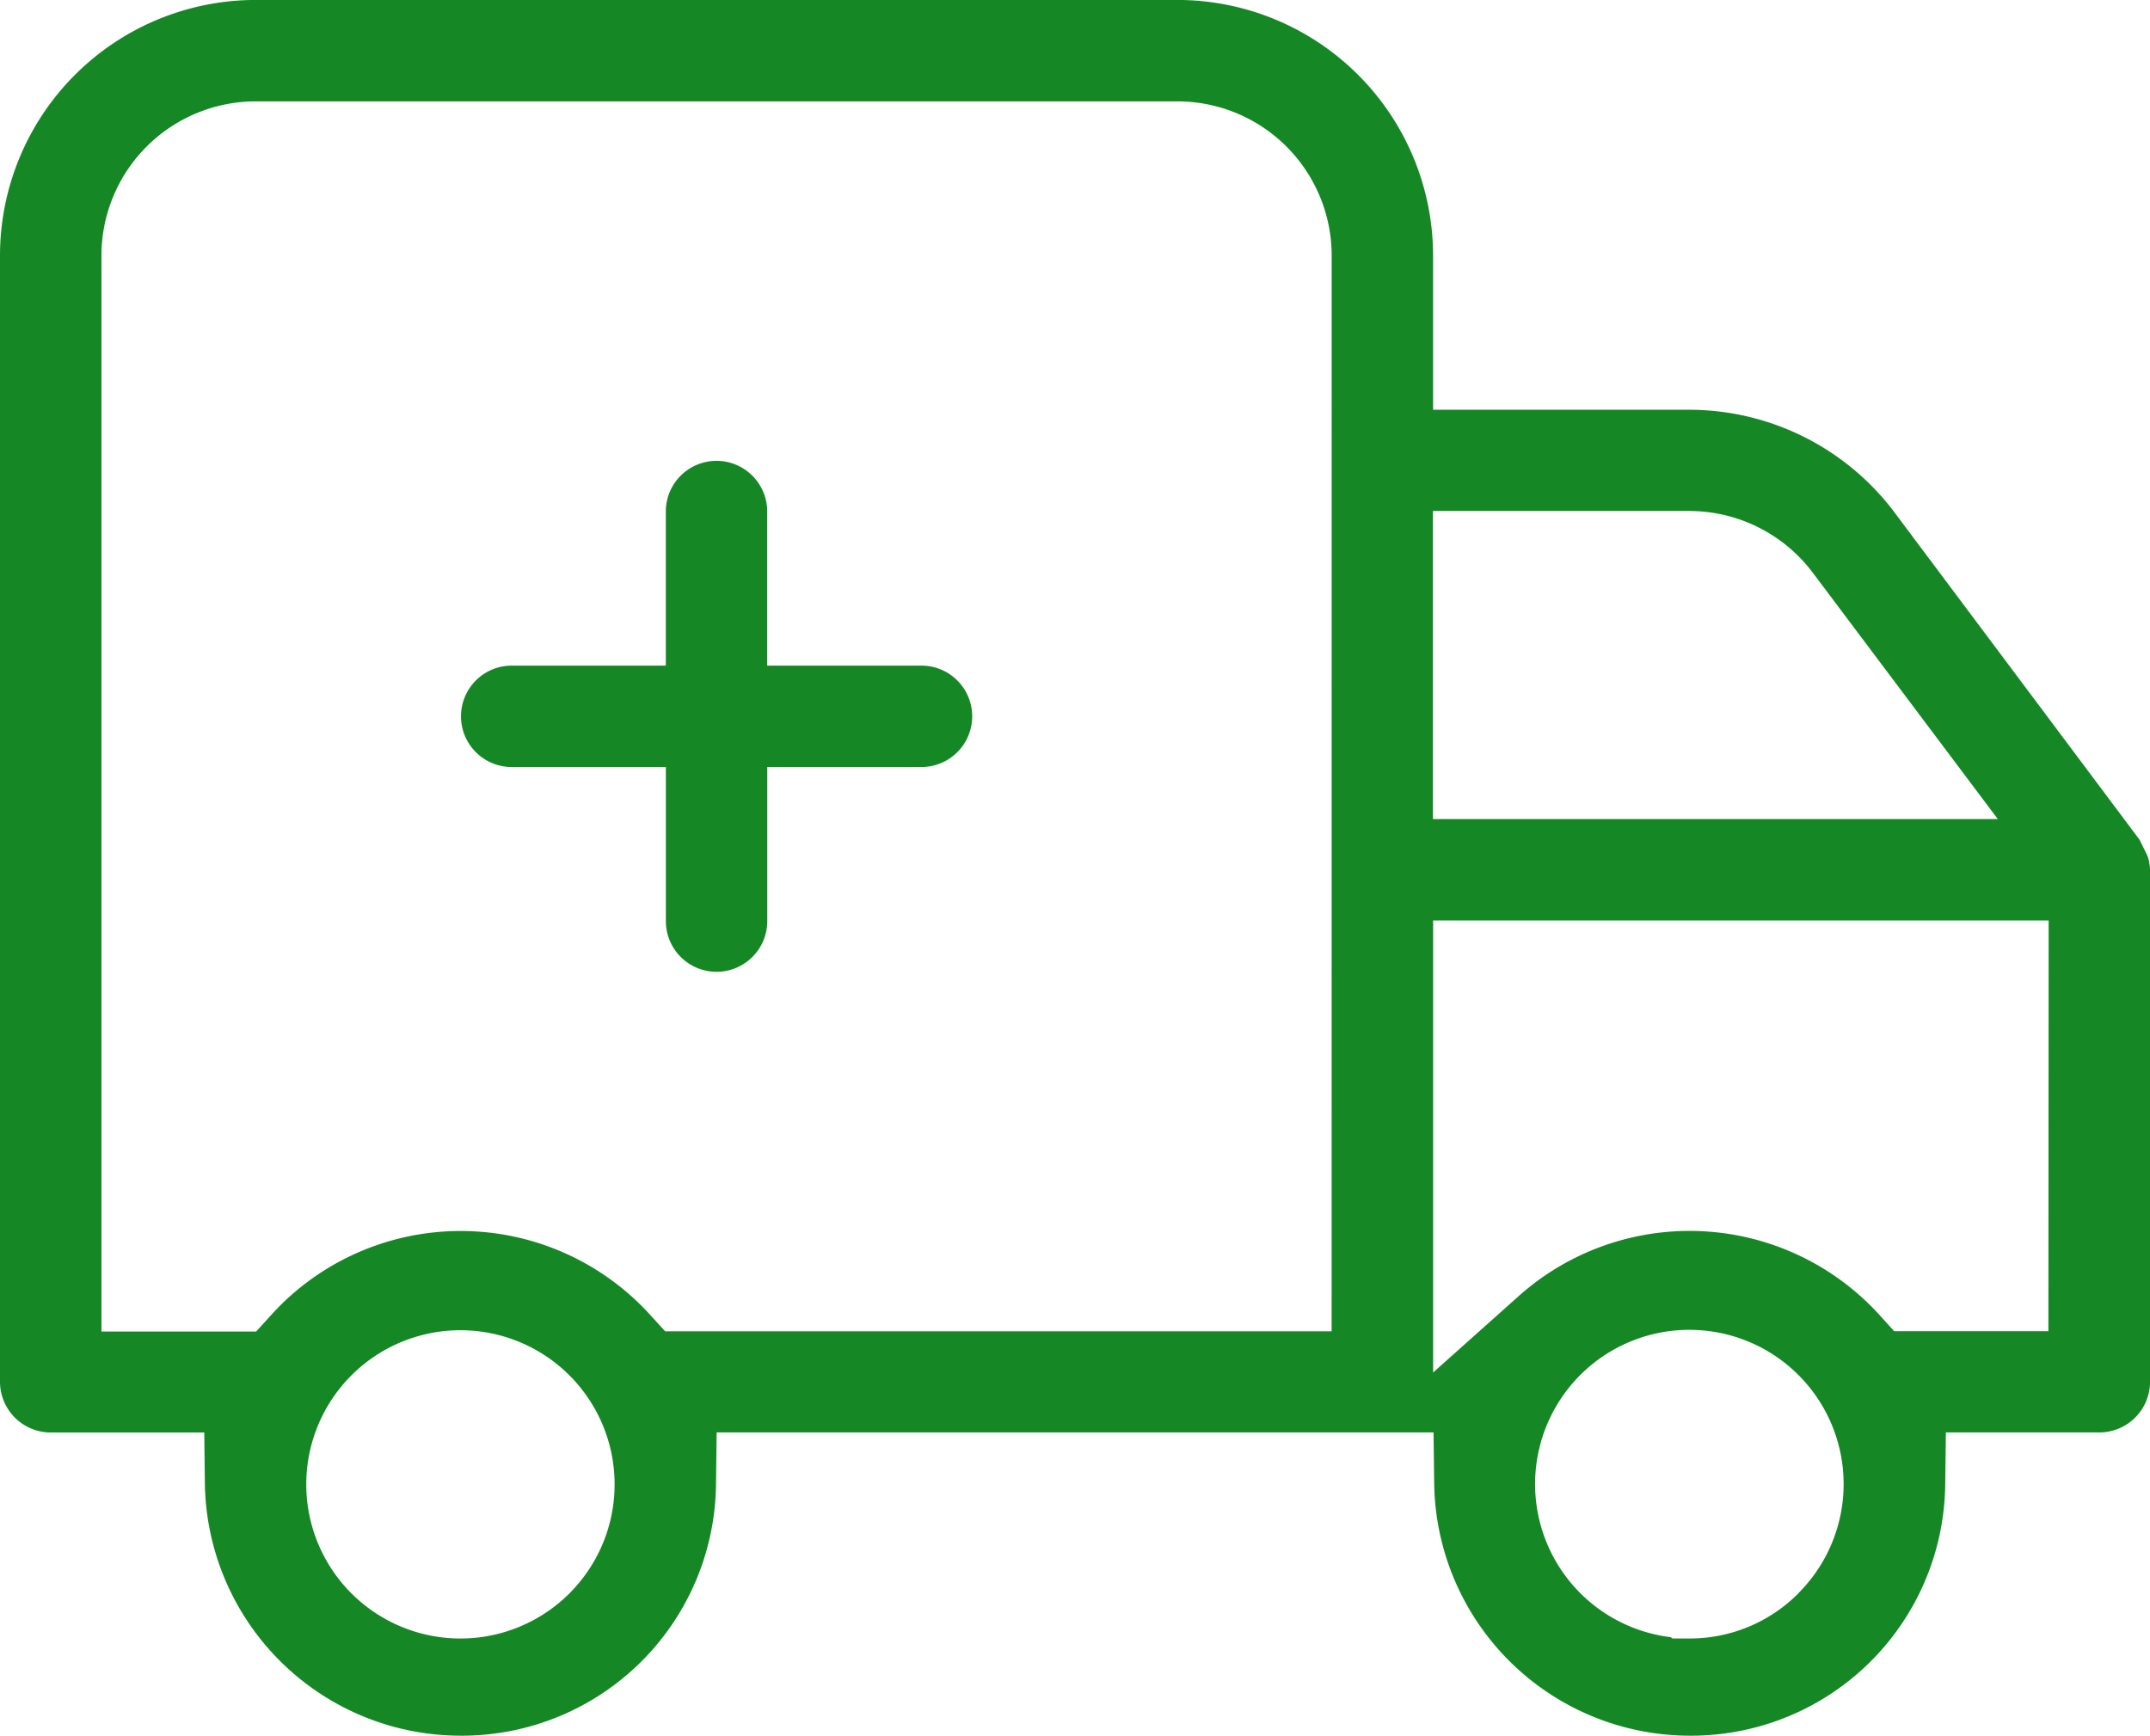 <svg xmlns="http://www.w3.org/2000/svg" xmlns:xlink="http://www.w3.org/1999/xlink" width="42.744" height="34.517" viewBox="0 0 42.744 34.517">
  <defs>
    <clipPath id="clip-path">
      <rect id="Rectangle_16243" data-name="Rectangle 16243" width="42.744" height="34.517" fill="none"/>
    </clipPath>
  </defs>
  <g id="Group_44626" data-name="Group 44626" transform="translate(-978 -1176)">
    <g id="Group_44627" data-name="Group 44627" transform="translate(978 1176)">
      <g id="Group_44626-2" data-name="Group 44626" transform="translate(0 0)" clip-path="url(#clip-path)">
        <path id="Path_67898" data-name="Path 67898" d="M18.066,12.984H15V9.92a1.008,1.008,0,1,0-2.016,0v3.064H9.92A1.008,1.008,0,0,0,9.92,15h3.065v3.064a1.008,1.008,0,1,0,2.016,0V15h3.066a1.008,1.008,0,0,0,0-2.016" transform="translate(0.253 0.252)" fill="#158825"/>
        <path id="Path_67899" data-name="Path 67899" d="M42.537,16.7l-4.88-6.52a5.108,5.108,0,0,0-4.066-2.031h-5.1V5.08A5.087,5.087,0,0,0,23.409,0H5.082A5.087,5.087,0,0,0,0,5.08v22.4a1.01,1.01,0,0,0,1.009,1.006H4.061L4.073,29.5a5.088,5.088,0,0,0,5.081,5.015h.066A5.052,5.052,0,0,0,14.235,29.5l.013-1.015H28.5l.013,1.015a5.087,5.087,0,0,0,5.08,5.015h.067A5.052,5.052,0,0,0,38.673,29.5l.013-1.015h3.05a1.009,1.009,0,0,0,1.009-1.008V17.3a1,1,0,0,0-.049-.277ZM11.321,31.685a3.065,3.065,0,0,1-5.232-2.166,3.065,3.065,0,1,1,5.232,2.166m15.153-5.211H13.224l-.306-.336A5.088,5.088,0,0,0,5.739,25.8c-.119.108-.232.223-.341.342l-.305.336H2.017V5.08A3.068,3.068,0,0,1,5.081,2.017H23.41A3.068,3.068,0,0,1,26.475,5.08Zm2.014-16.312h5.1a3.074,3.074,0,0,1,2.451,1.226l3.679,4.9H28.488Zm7.268,21.52a3.042,3.042,0,0,1-2.16.9H33.25l-.035-.026a3.067,3.067,0,1,1,2.54-.876m4.969-5.208H37.659l-.306-.337a5.1,5.1,0,0,0-7.148-.372l-1.713,1.53V18.305H40.729Z" transform="translate(0 -0.001)" fill="#158825"/>
      </g>
    </g>
  </g>
</svg>
